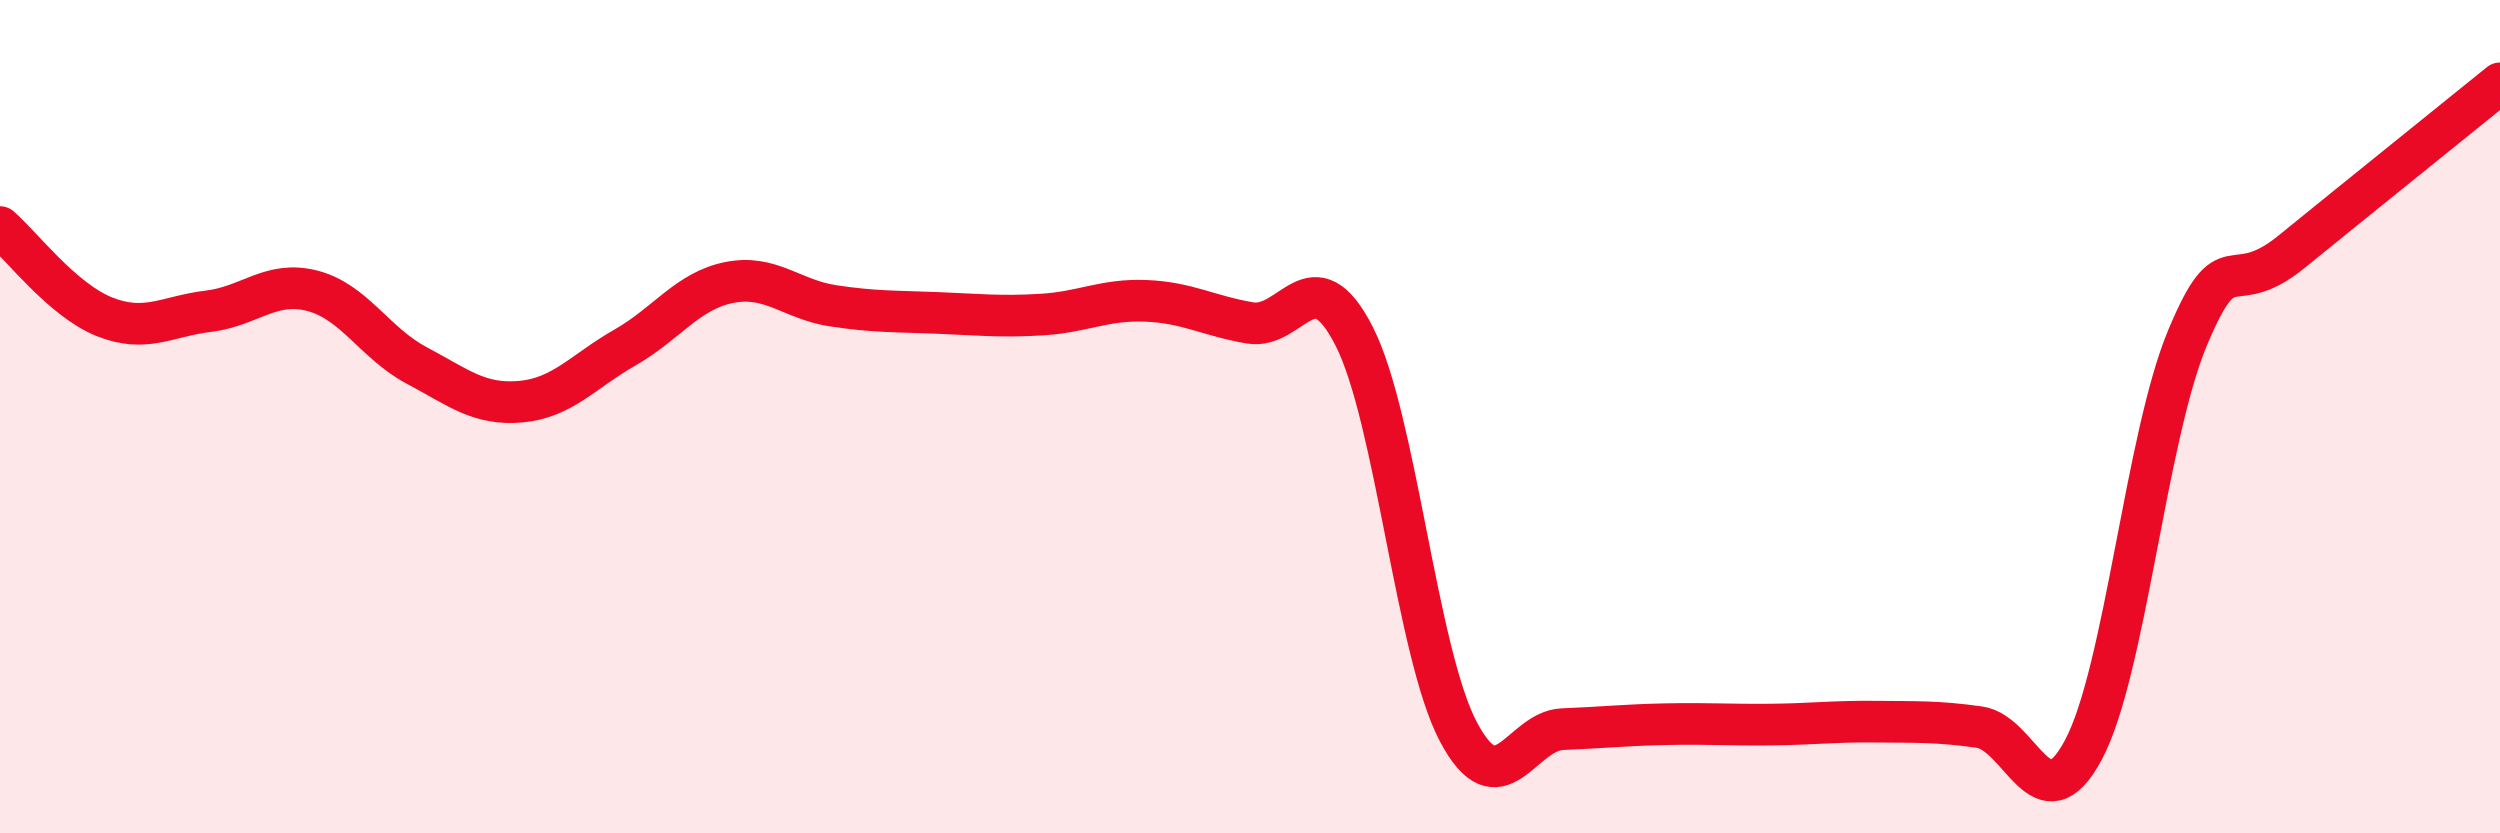 
    <svg width="60" height="20" viewBox="0 0 60 20" xmlns="http://www.w3.org/2000/svg">
      <path
        d="M 0,5.45 C 0.5,5.88 1.5,7.2 2.5,7.6 C 3.5,8 4,7.59 5,7.47 C 6,7.35 6.5,6.72 7.5,6.98 C 8.5,7.24 9,8.24 10,8.77 C 11,9.3 11.5,9.73 12.5,9.64 C 13.5,9.55 14,8.91 15,8.34 C 16,7.77 16.5,6.98 17.5,6.78 C 18.5,6.58 19,7.19 20,7.34 C 21,7.49 21.5,7.47 22.5,7.51 C 23.5,7.55 24,7.61 25,7.55 C 26,7.49 26.5,7.18 27.5,7.22 C 28.5,7.26 29,7.58 30,7.75 C 31,7.92 31.5,6.11 32.5,8.07 C 33.5,10.03 34,15.67 35,17.56 C 36,19.45 36.5,17.54 37.5,17.5 C 38.5,17.46 39,17.4 40,17.38 C 41,17.36 41.5,17.4 42.5,17.39 C 43.5,17.38 44,17.31 45,17.32 C 46,17.33 46.5,17.31 47.5,17.45 C 48.5,17.59 49,19.87 50,18 C 51,16.13 51.5,10.5 52.5,8.11 C 53.5,5.72 53.5,7.26 55,6.04 C 56.5,4.82 59,2.81 60,2L60 20L0 20Z"
        fill="#EB0A25"
        opacity="0.1"
        stroke-linecap="round"
        stroke-linejoin="round"
      />
      <path
        d="M 0,5.45 C 0.5,5.88 1.5,7.2 2.5,7.6 C 3.5,8 4,7.59 5,7.47 C 6,7.35 6.5,6.72 7.5,6.98 C 8.5,7.24 9,8.24 10,8.77 C 11,9.3 11.5,9.73 12.5,9.64 C 13.5,9.55 14,8.91 15,8.34 C 16,7.77 16.5,6.98 17.5,6.78 C 18.5,6.58 19,7.19 20,7.34 C 21,7.49 21.5,7.47 22.5,7.51 C 23.5,7.55 24,7.61 25,7.55 C 26,7.49 26.5,7.18 27.5,7.22 C 28.5,7.26 29,7.58 30,7.75 C 31,7.92 31.5,6.11 32.5,8.07 C 33.5,10.03 34,15.67 35,17.56 C 36,19.45 36.5,17.54 37.5,17.5 C 38.5,17.46 39,17.4 40,17.38 C 41,17.36 41.5,17.4 42.5,17.39 C 43.5,17.38 44,17.31 45,17.32 C 46,17.33 46.5,17.31 47.5,17.45 C 48.5,17.59 49,19.87 50,18 C 51,16.13 51.5,10.5 52.5,8.11 C 53.5,5.72 53.5,7.26 55,6.04 C 56.5,4.82 59,2.81 60,2"
        stroke="#EB0A25"
        stroke-width="1"
        fill="none"
        stroke-linecap="round"
        stroke-linejoin="round"
      />
    </svg>
  